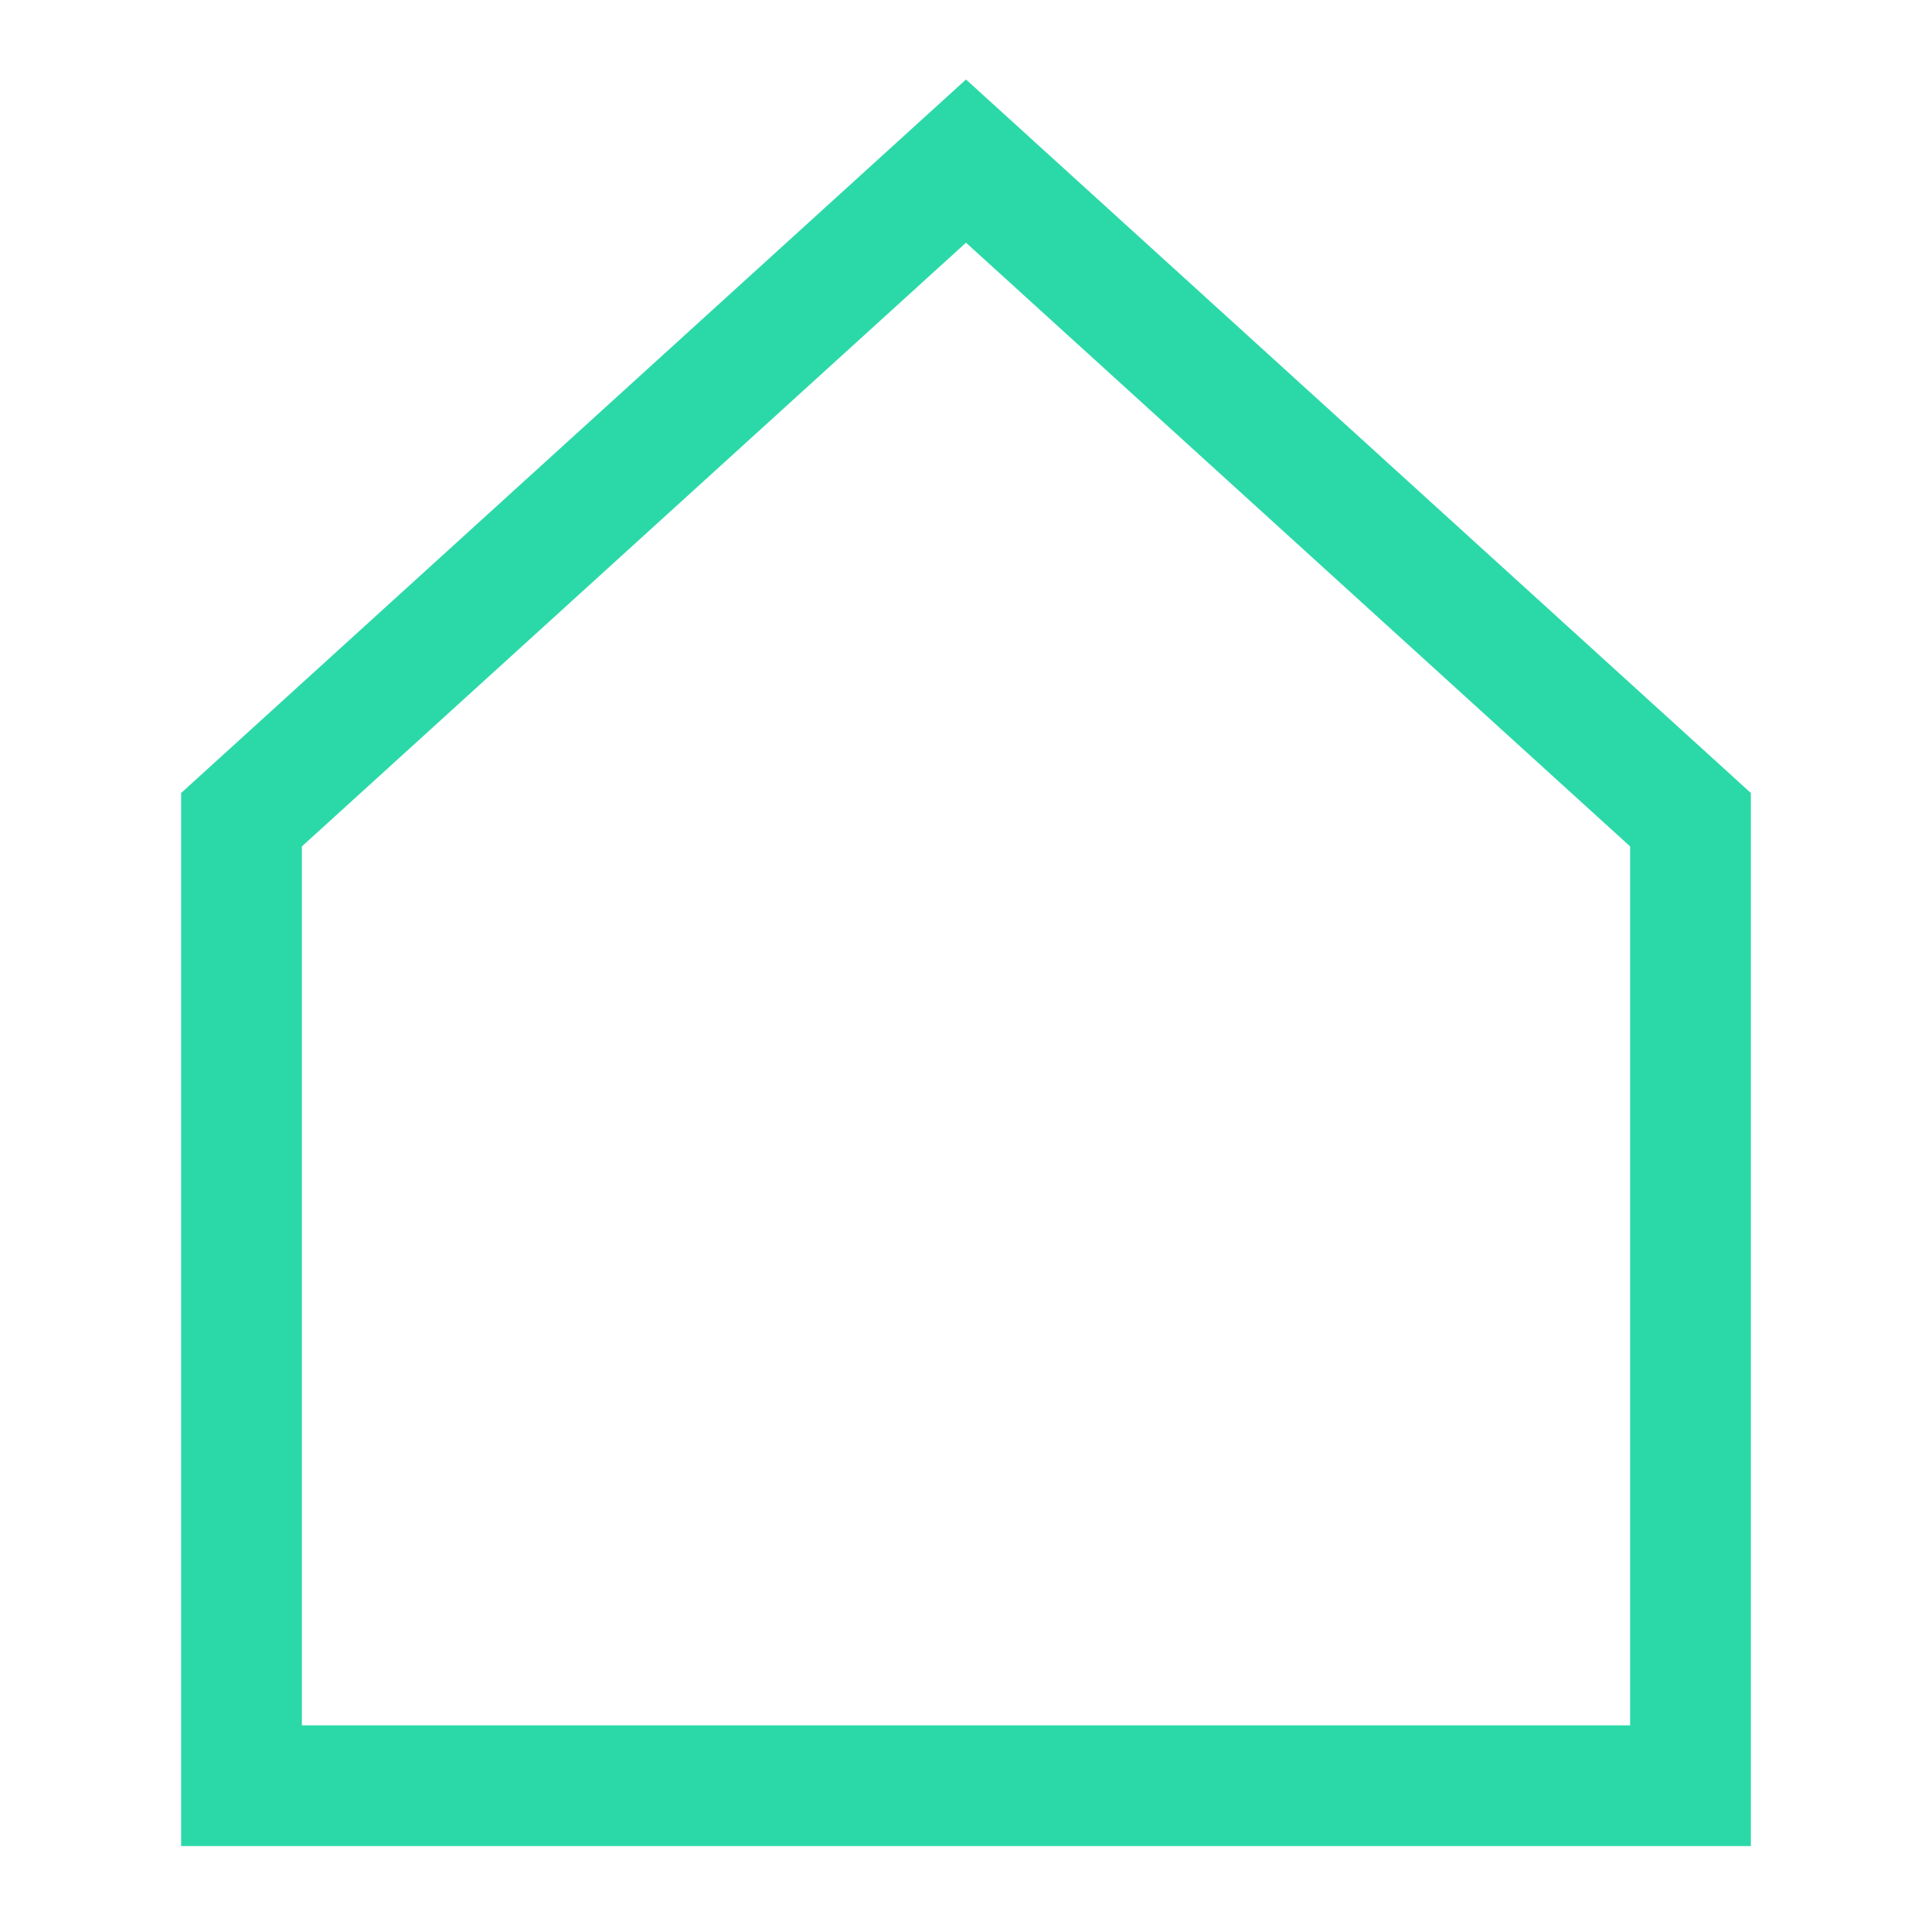 <svg width="32" height="32" viewBox="0 0 32 32" fill="none" xmlns="http://www.w3.org/2000/svg">
<g id="Icon/home">
<path id="Path 6" d="M4 29.577V13.577L16 2.668L28 13.577V29.577H4Z" stroke="#2BD9A8" stroke-width="2"/>
</g>
</svg>
